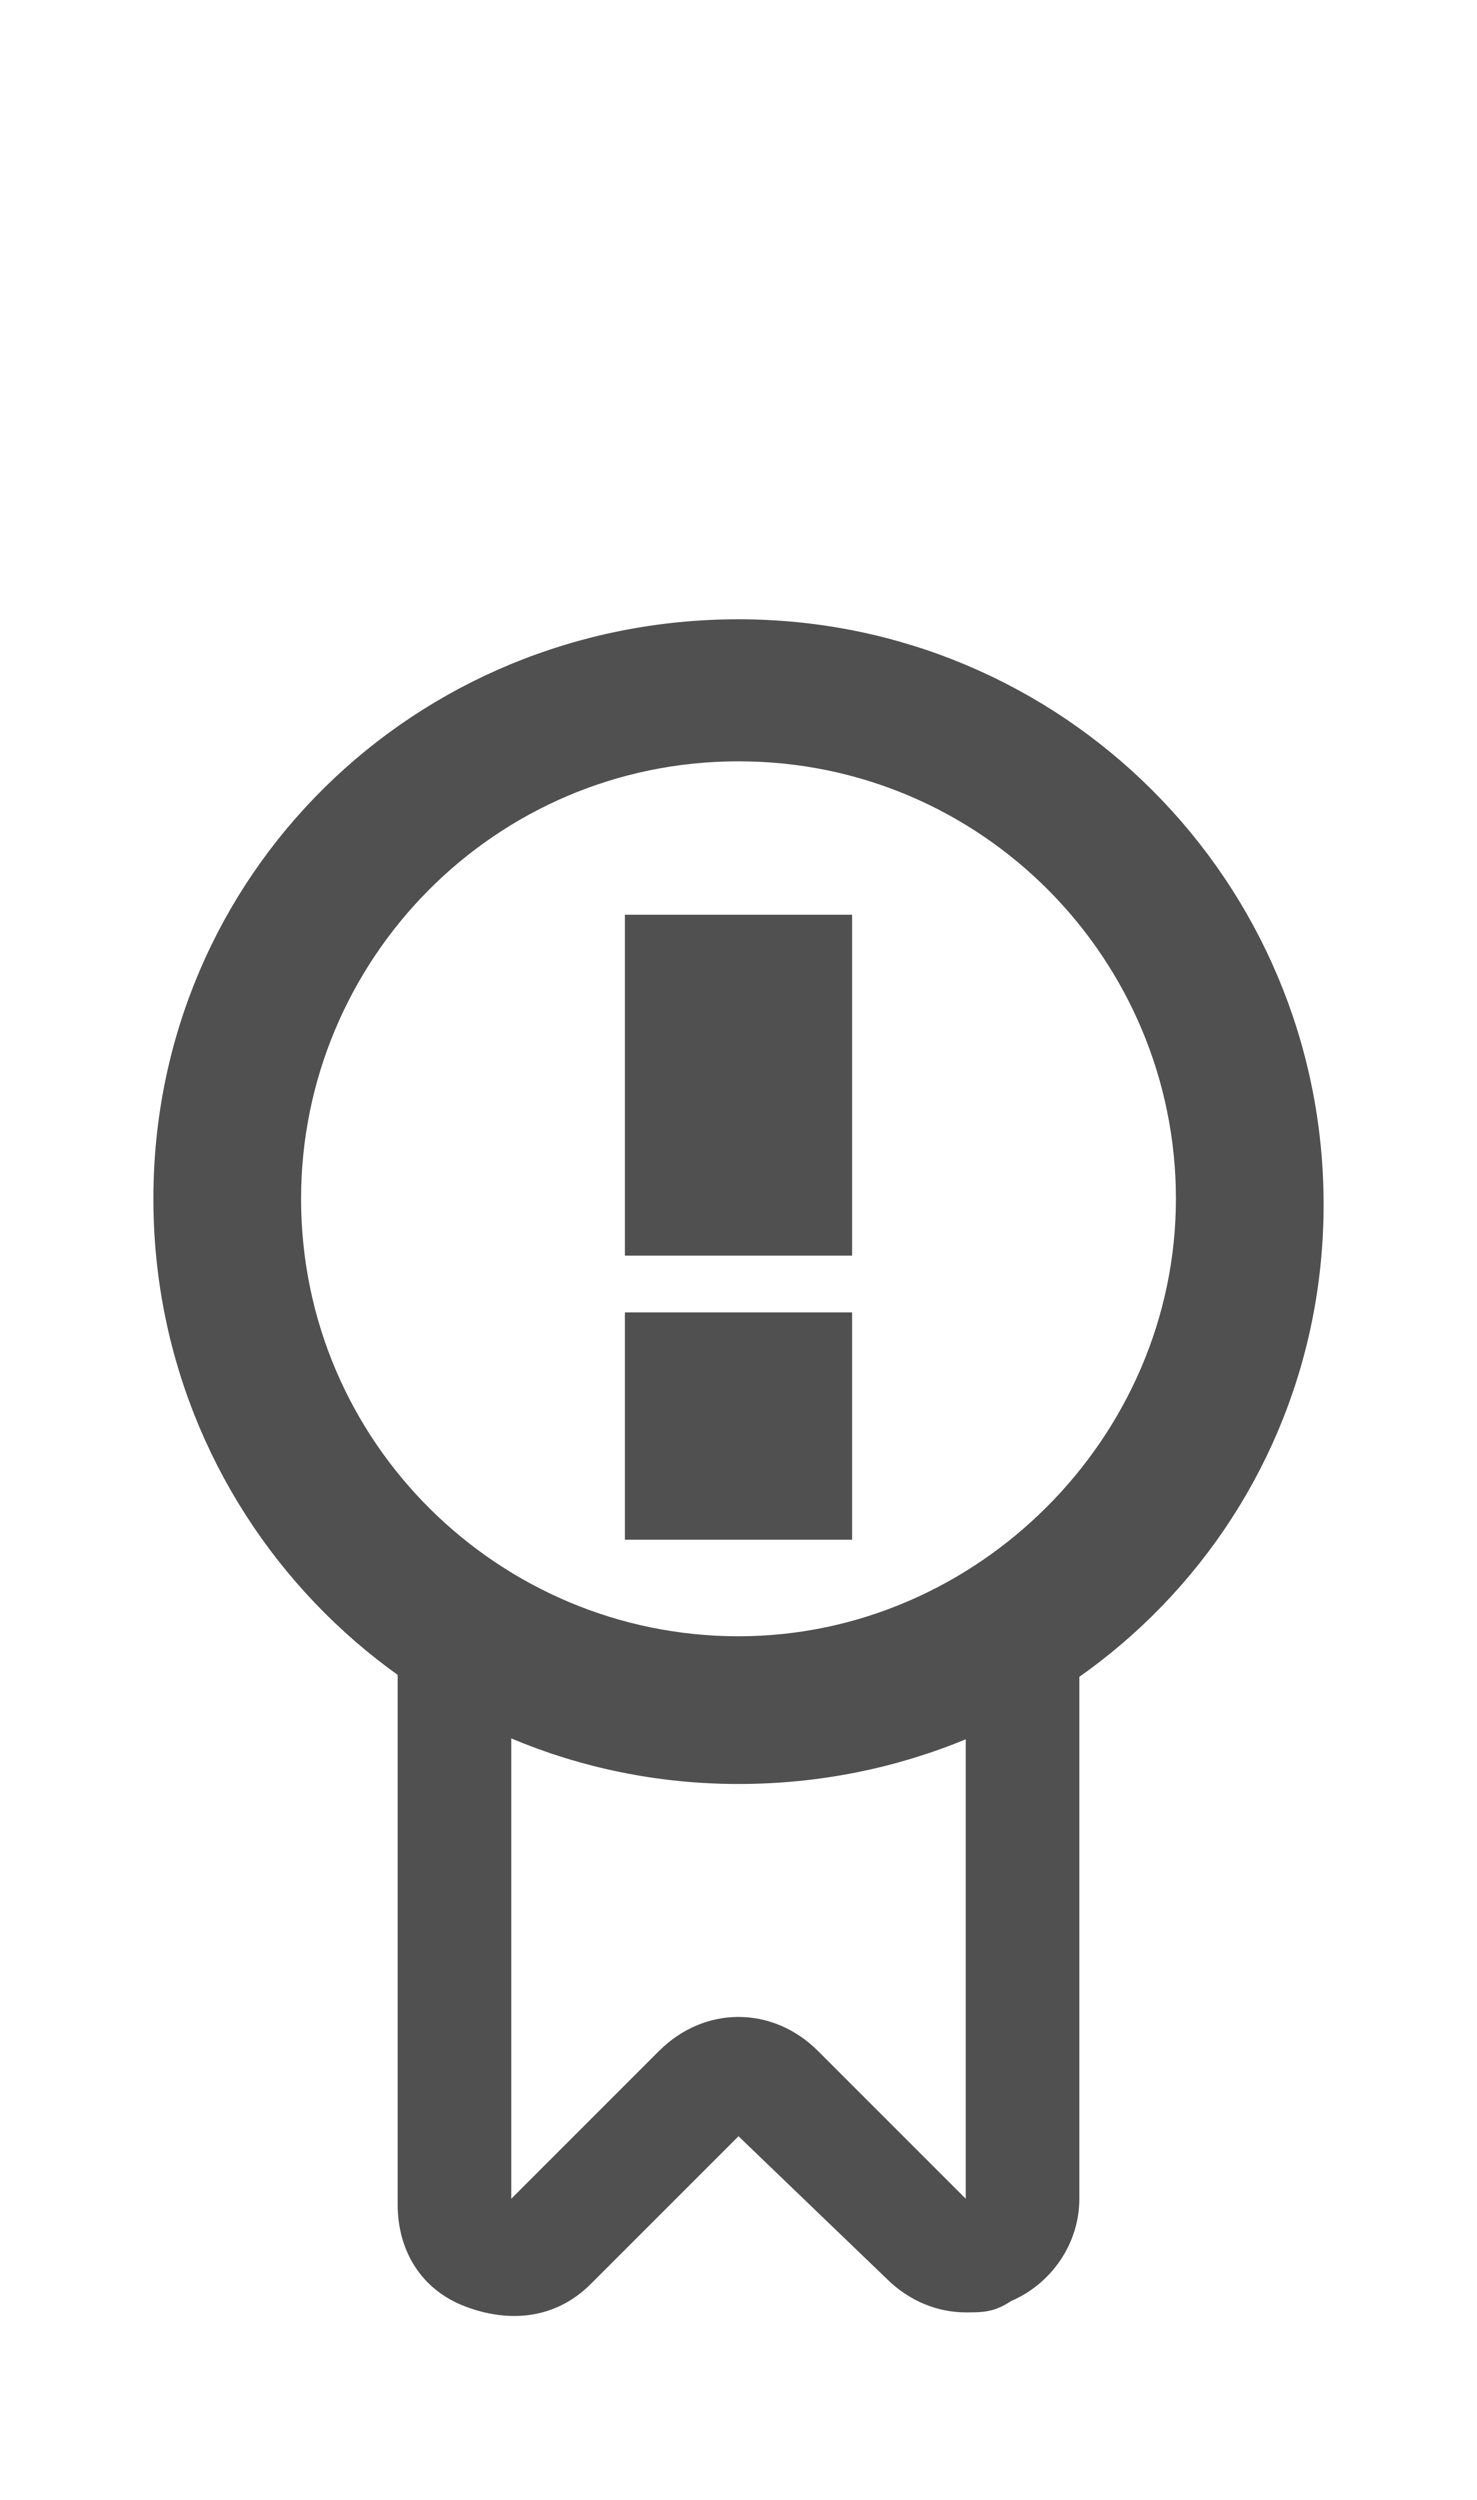 <?xml version="1.0" encoding="utf-8"?>
<!-- Generator: Adobe Illustrator 21.1.0, SVG Export Plug-In . SVG Version: 6.00 Build 0)  -->
<svg version="1.1" id="Layer_1" xmlns="http://www.w3.org/2000/svg" xmlns:xlink="http://www.w3.org/1999/xlink" x="0px" y="0px"
	 viewBox="0 0 26 44" style="enable-background:new 0 0 26 44;" xml:space="preserve">
<style type="text/css">
	.st0{fill:none;}
	.st1{fill:#505050;}
</style>
<g>
	<rect class="st0" width="26" height="44"/>
</g>
<g>
	<path class="st1" d="M13,31.4c-5.7,0-10.3-4.6-10.3-10.3S7.3,10.9,13,10.9s10.3,4.6,10.3,10.3S18.7,31.4,13,31.4z M13,13.4
		c-4.3,0-7.7,3.5-7.7,7.7c0,4.3,3.5,7.7,7.7,7.7s7.7-3.5,7.7-7.7C20.7,16.9,17.3,13.4,13,13.4z"/>
</g>
<g>
	<path class="st1" d="M17,40.7c-0.5,0-1-0.2-1.4-0.6L13,37.6l-2.6,2.6c-0.6,0.6-1.4,0.7-2.2,0.4c-0.8-0.3-1.2-1-1.2-1.8V28.1h2v10.6
		l2.6-2.6c0.8-0.8,2-0.8,2.8,0l2.6,2.6V28.1h2v10.6c0,0.8-0.5,1.5-1.2,1.8C17.5,40.7,17.3,40.7,17,40.7z"/>
</g>
<g>
	<rect x="11" y="16.1" class="st1" width="4" height="6"/>
</g>
<g>
	<rect x="11" y="23.1" class="st1" width="4" height="4"/>
</g>
</svg>
